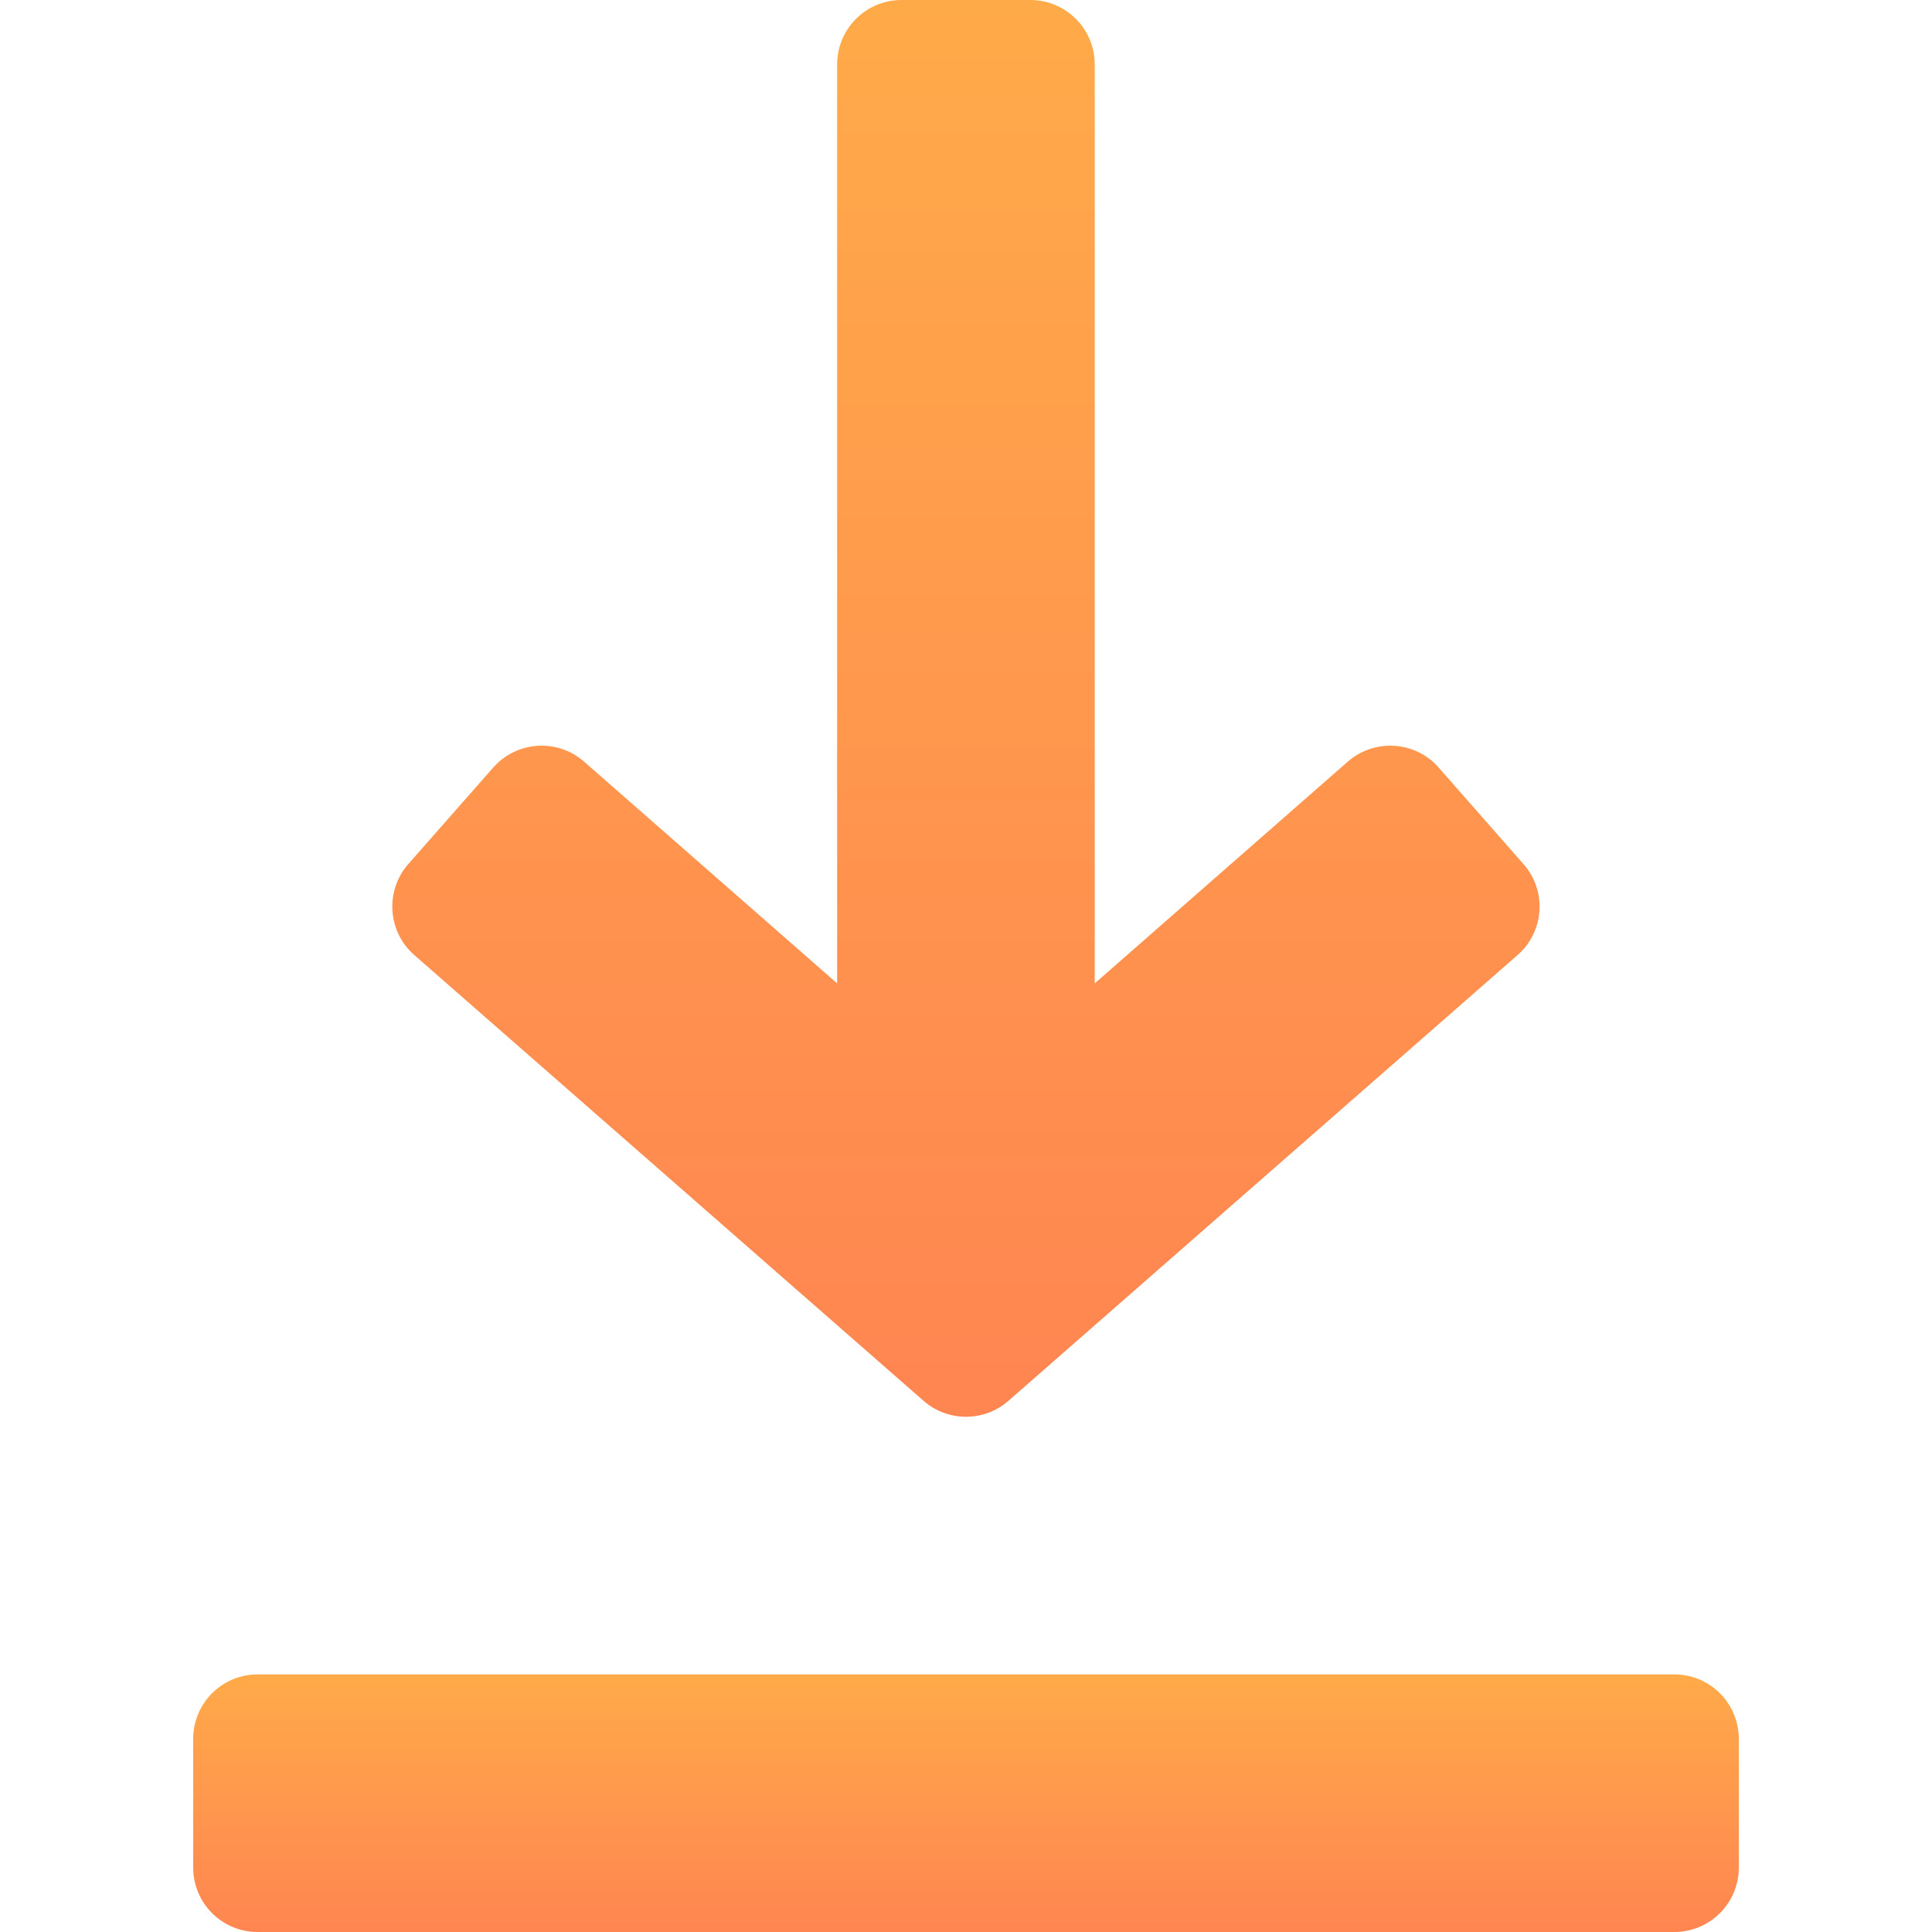 <svg width="60" height="60" viewBox="0 0 60 60" fill="none" xmlns="http://www.w3.org/2000/svg">
<path d="M47.314 26.836L44.678 23.836C43.95 23.008 42.69 22.928 41.858 23.652L33.998 30.54V2C33.998 0.896 33.102 0 31.998 0H27.998C26.894 0 25.998 0.896 25.998 2V30.54L18.138 23.652C17.31 22.928 16.05 23.008 15.318 23.836L12.682 26.832C11.95 27.664 12.034 28.932 12.866 29.66L28.682 43.504C29.438 44.164 30.562 44.164 31.318 43.504L47.13 29.66C47.962 28.932 48.046 27.664 47.314 26.836Z" fill="url(#paint0_linear_634_292)"/>
<path d="M52 52H8C6.896 52 6 52.896 6 54V58C6 59.104 6.896 60 8 60H52C53.104 60 54 59.104 54 58V54C54 52.896 53.104 52 52 52Z" fill="url(#paint1_linear_634_292)"/>
<defs>
<linearGradient id="paint0_linear_634_292" x1="29.998" y1="0" x2="29.998" y2="60.778" gradientUnits="userSpaceOnUse">
<stop stop-color="#FFAA49"/>
<stop offset="1" stop-color="#FF7754"/>
</linearGradient>
<linearGradient id="paint1_linear_634_292" x1="30" y1="52" x2="30" y2="63.051" gradientUnits="userSpaceOnUse">
<stop stop-color="#FFAA49"/>
<stop offset="1" stop-color="#FF7754"/>
</linearGradient>
</defs>
</svg>
